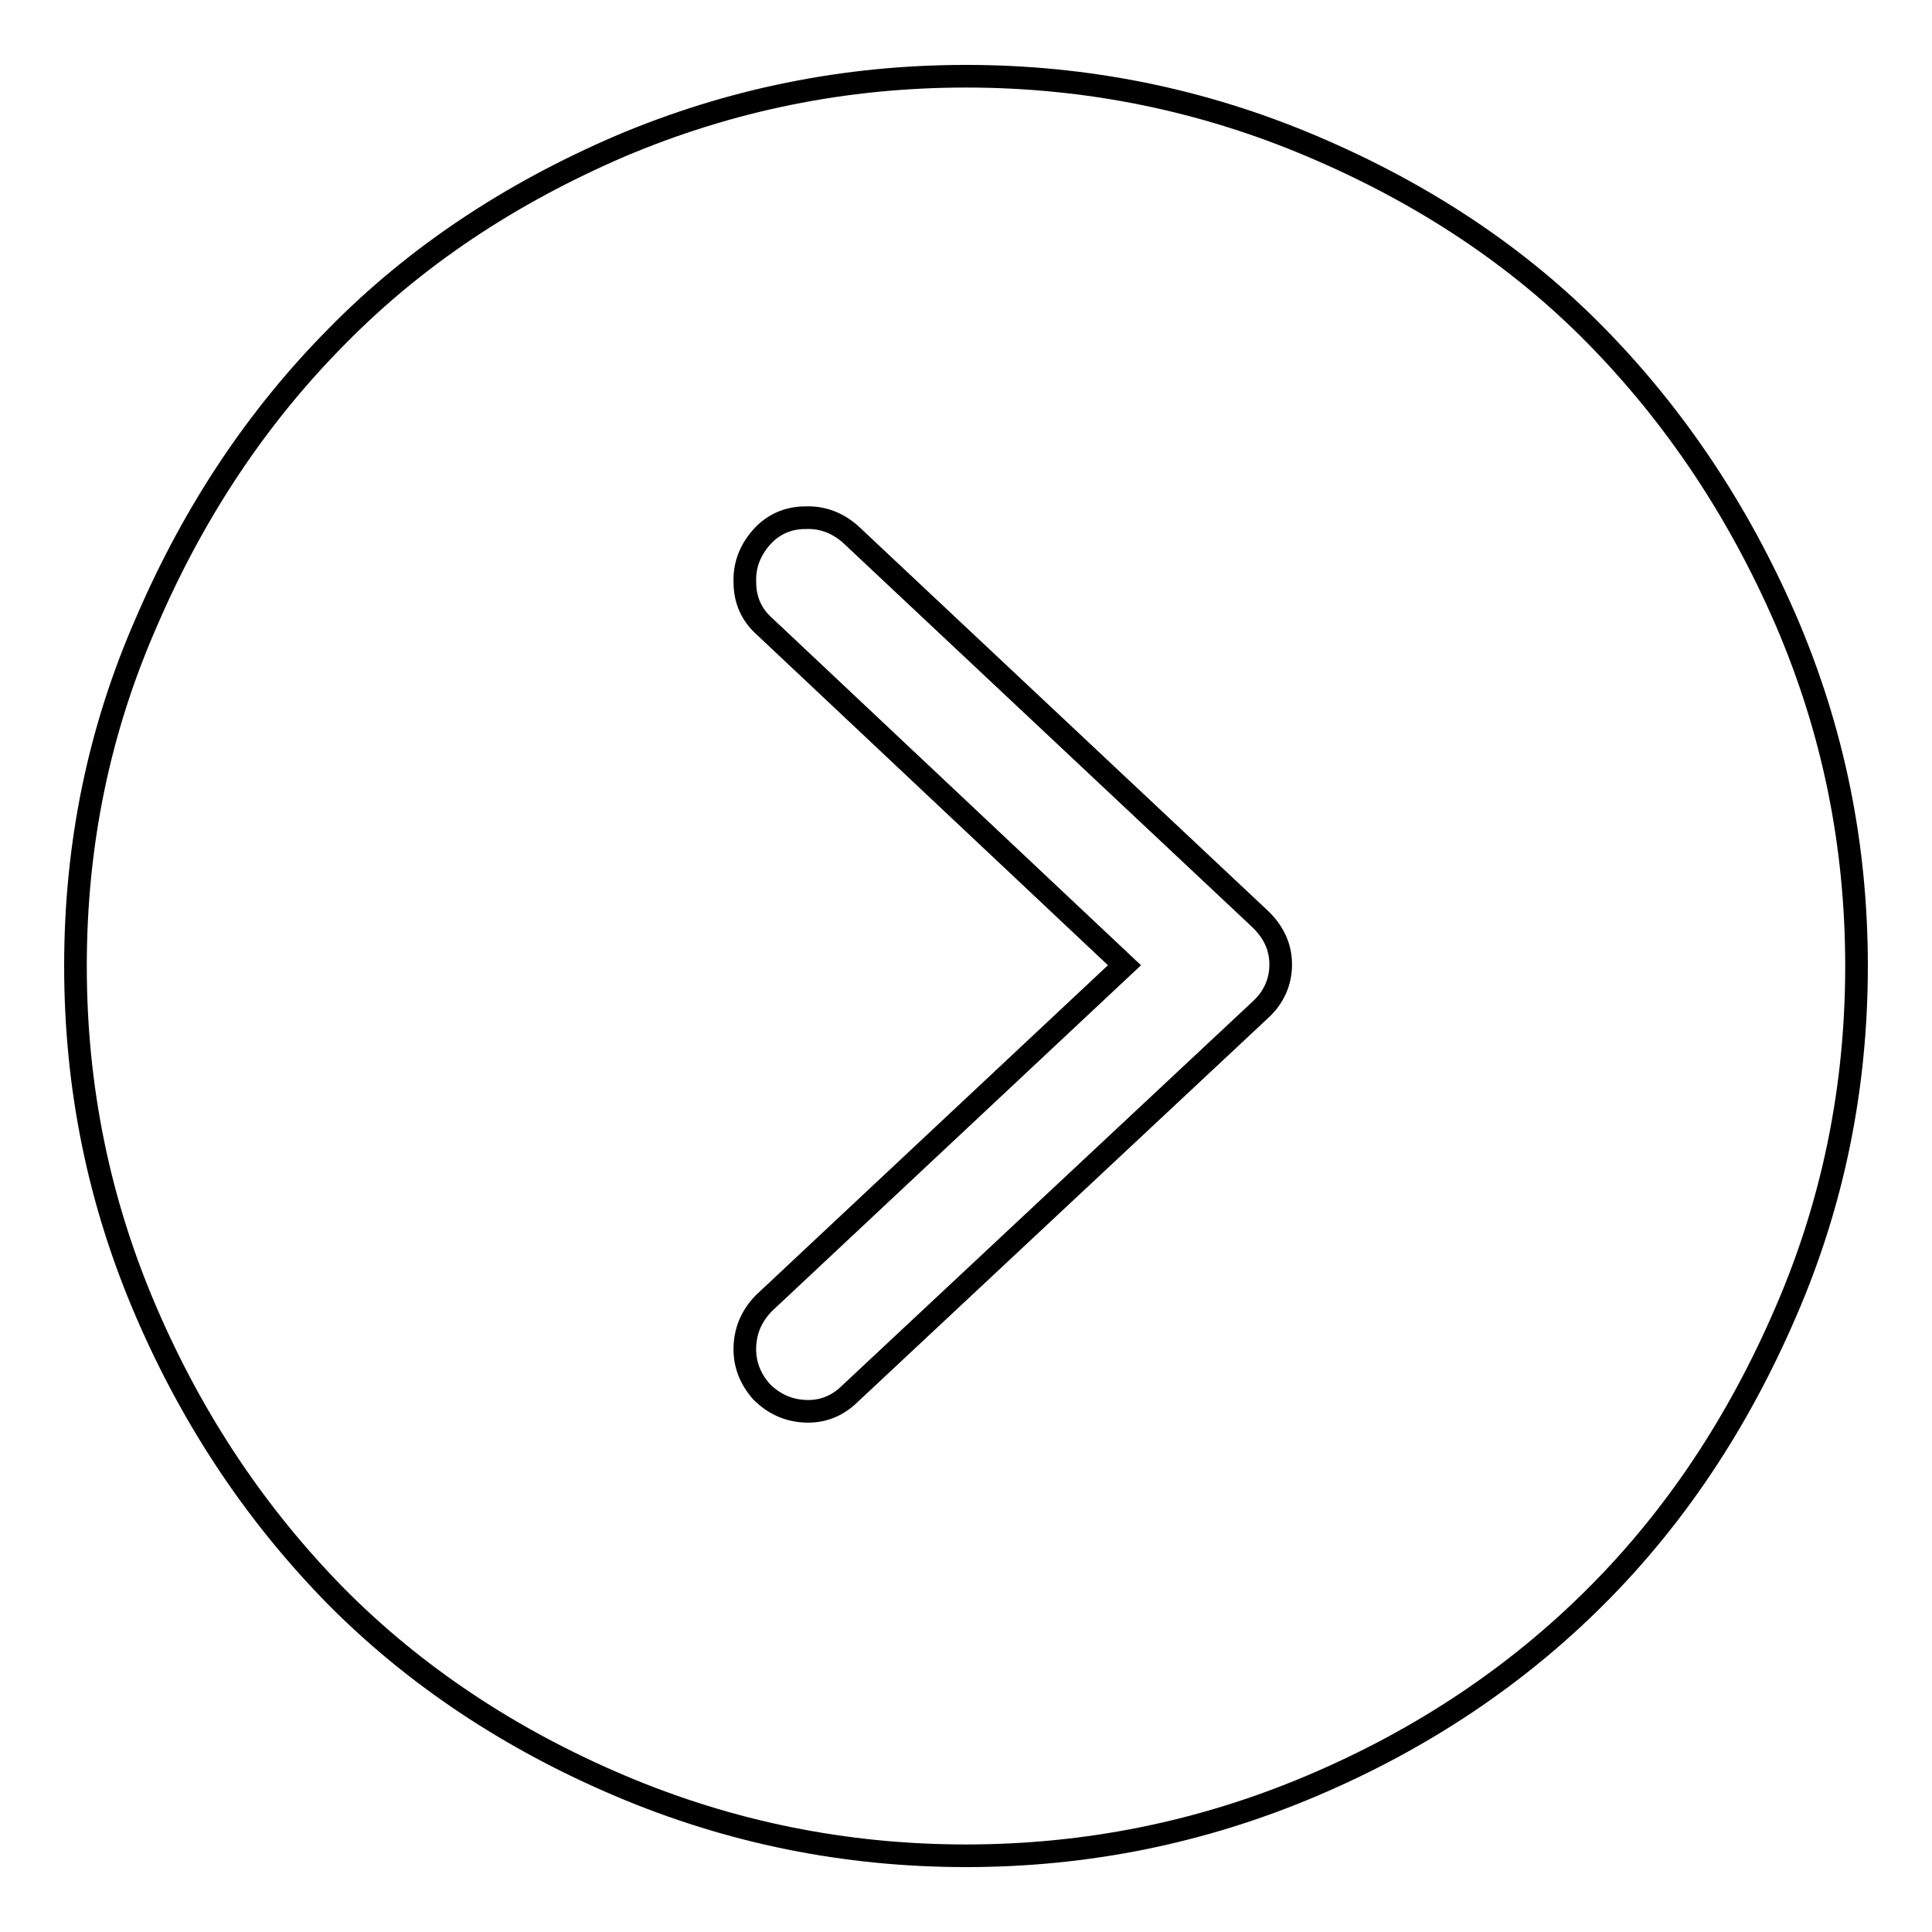<?xml version="1.0" encoding="utf-8"?>
<!-- Svg Vector Icons : http://www.onlinewebfonts.com/icon -->
<!DOCTYPE svg PUBLIC "-//W3C//DTD SVG 1.1//EN" "http://www.w3.org/Graphics/SVG/1.1/DTD/svg11.dtd">
<svg version="1.1" xmlns="http://www.w3.org/2000/svg" xmlns:xlink="http://www.w3.org/1999/xlink" x="0px" y="0px" viewBox="0 0 256 256" enable-background="new 0 0 256 256" xml:space="preserve">
<g> <path stroke-width="3" fill-opacity="0" stroke="#000000"  d="M128,10.1c-16,0-31.3,3.1-45.9,9.3C67.5,25.7,55,34,44.6,44.6c-10.4,10.5-18.8,23-25.1,37.6 C13.1,96.7,10,111.9,10,128c0,16.1,3.1,31.3,9.4,45.9s14.7,27,25.1,37.6c10.4,10.5,23,18.9,37.6,25.1s29.9,9.3,45.9,9.3 s31.3-3.1,45.9-9.3c14.6-6.2,27.1-14.6,37.6-25.1s18.8-23,25.1-37.6c6.3-14.5,9.4-29.8,9.4-45.9c0-16.1-3.1-31.3-9.4-45.9 c-6.3-14.5-14.7-27-25.1-37.6s-23-18.9-37.6-25.1C159.3,13.2,144,10.1,128,10.1z M166.9,133.9l-54.2,50.7c-1.7,1.7-3.7,2.5-6,2.4 c-2.3-0.1-4.2-1-5.8-2.6c-1.5-1.7-2.3-3.7-2.2-6s1-4.2,2.6-5.8l47.7-44.7l-47.7-44.9c-1.7-1.5-2.6-3.5-2.6-5.8 c-0.1-2.3,0.7-4.3,2.2-6s3.5-2.6,5.8-2.6c2.3-0.1,4.3,0.7,6,2.2l54.2,50.9c1.8,1.7,2.8,3.7,2.8,6.1 C169.7,130.1,168.8,132.2,166.9,133.9L166.9,133.9z"/></g>
</svg>